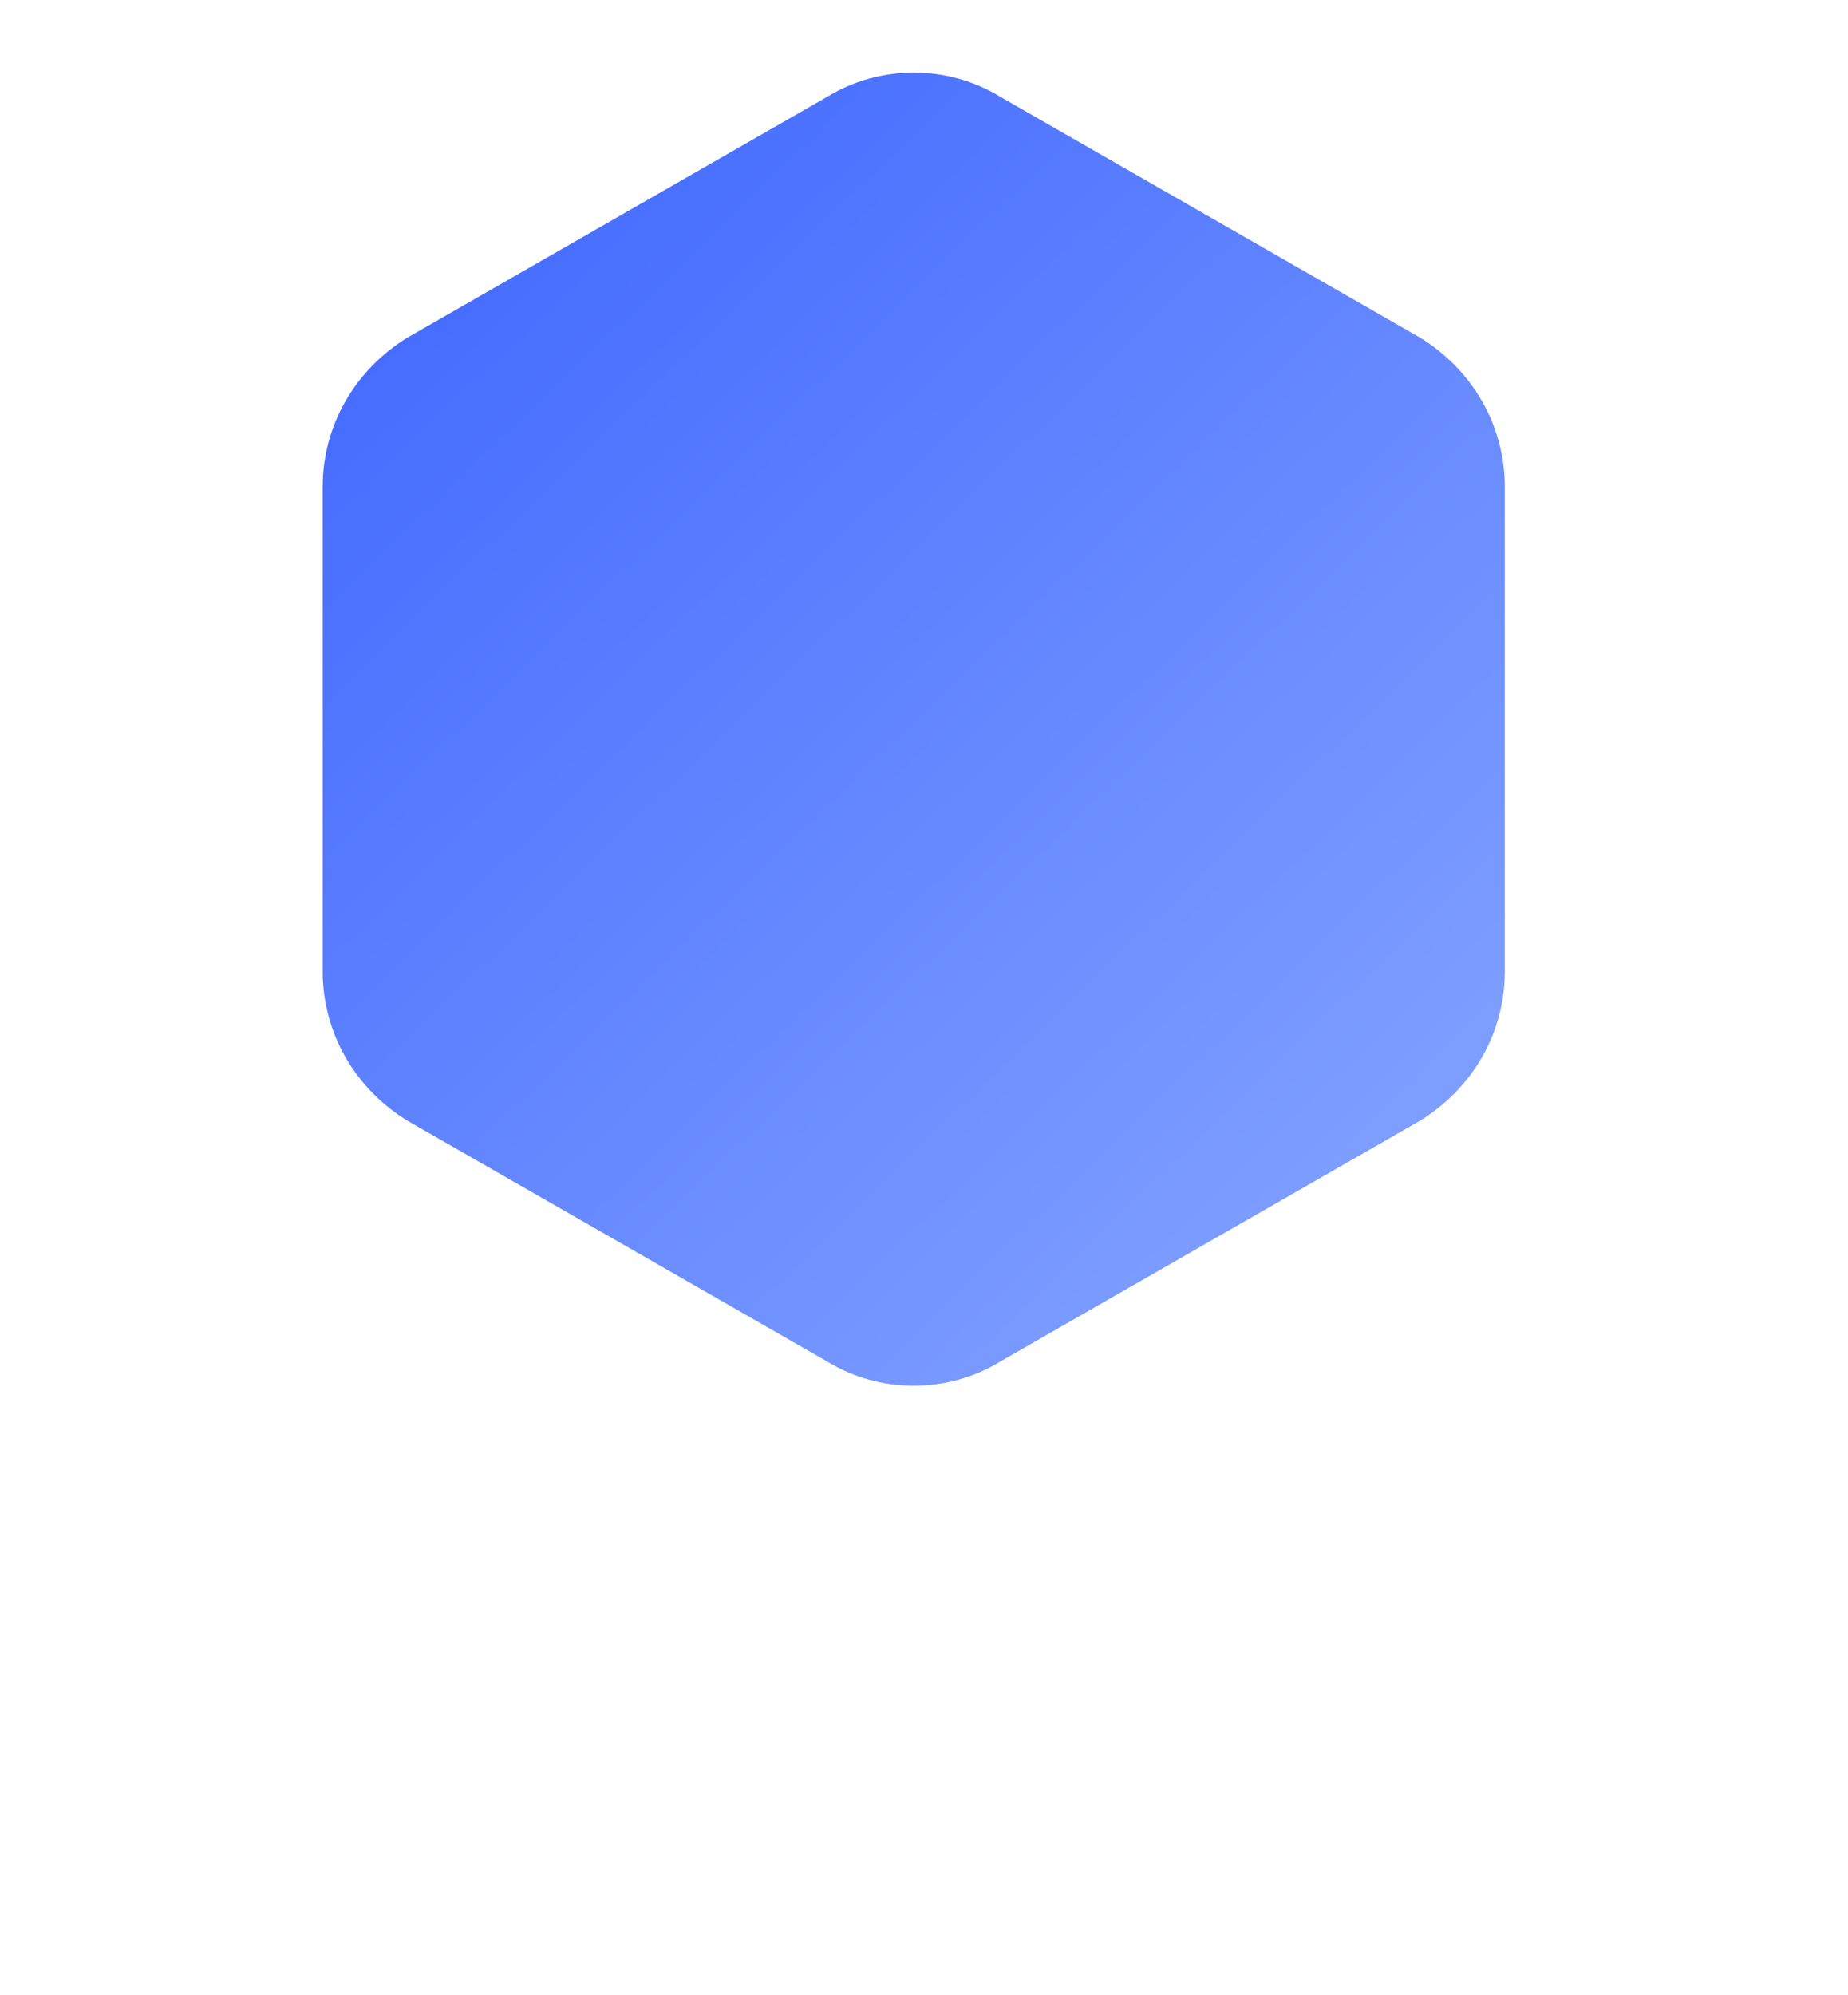 <svg version="1.2" xmlns="http://www.w3.org/2000/svg" viewBox="0 0 63 68" width="63" height="68"><defs><clipPath clipPathUnits="userSpaceOnUse" id="cp1"><path d="m-513-300h1920v1700h-1920z"/></clipPath><filter x="-50%" y="-50%" width="200%" height="200%" id="f1" ><feDropShadow dx="-5.51091059616309e-16" dy="9" stdDeviation="4.167" flood-color="#000000" flood-opacity=".2"/></filter><linearGradient id="P" gradientUnits="userSpaceOnUse"/><linearGradient id="g1" x1="15" y1="9.9" x2="45.3" y2="41.3" href="#P"><stop stop-color="#466dff"/><stop offset="1" stop-color="#7e9eff"/></linearGradient></defs><style>.a{filter:url(#f1);fill:url(#g1)}</style><g clip-path="url(#cp1)"><path class="a" d="m48.4 38.2l-14.3 8.2c-1.8 1.1-4.1 1.1-5.9 0l-14.3-8.2c-1.8-1.1-2.9-3-2.9-5.1v-16.5c0-2.1 1.1-4 2.9-5.1l14.3-8.2c1.8-1.1 4.1-1.1 5.9 0l14.3 8.2c1.8 1.1 2.9 3 2.9 5.1v16.5c0 2.1-1.1 4-2.9 5.1z"/></g></svg>